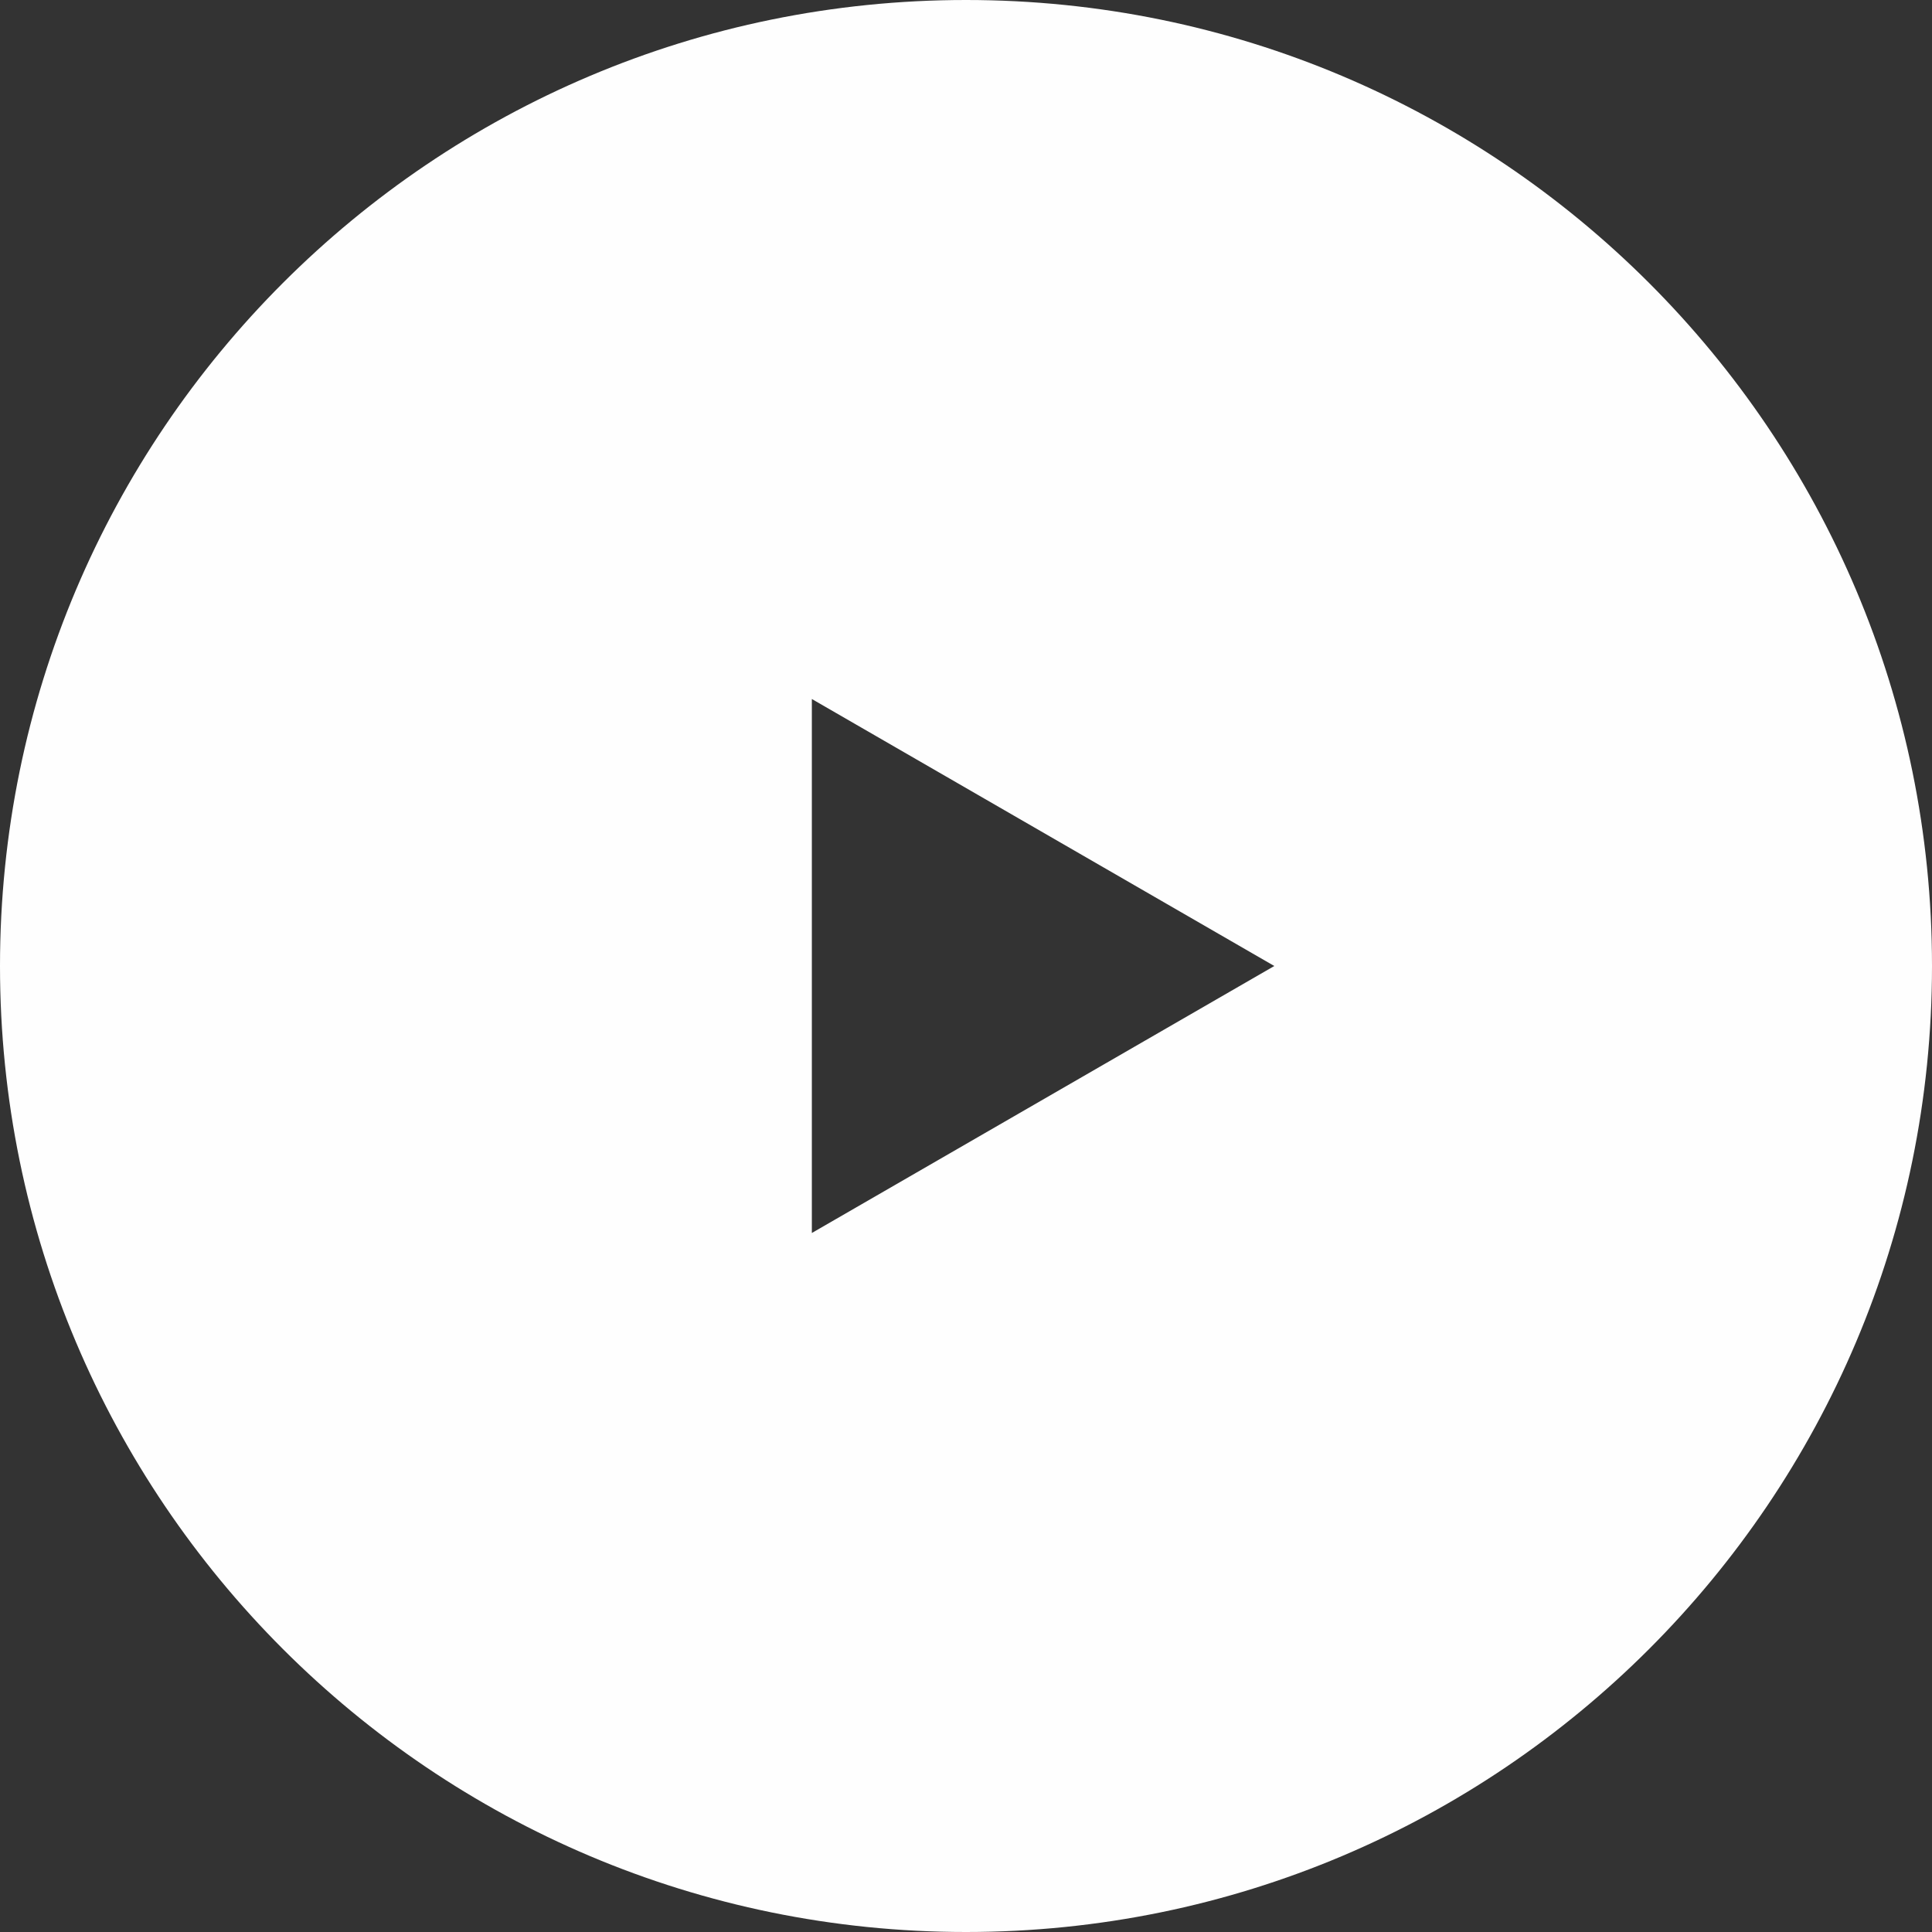 <svg width="94" height="94" viewBox="0 0 94 94" fill="none" xmlns="http://www.w3.org/2000/svg">
<rect x="0" y="0" width="94" height="94" fill="#333333" stroke="none"/>
<path d="M47 0C72.957 0 94 21.043 94 47C94 72.957 72.957 94 47 94C21.043 94 0 72.957 0 47C0 21.043 21.043 0 47 0ZM39.5 59.99L62 47L39.5 34.01V59.99Z" fill="#FEFEFE"/>
</svg>
